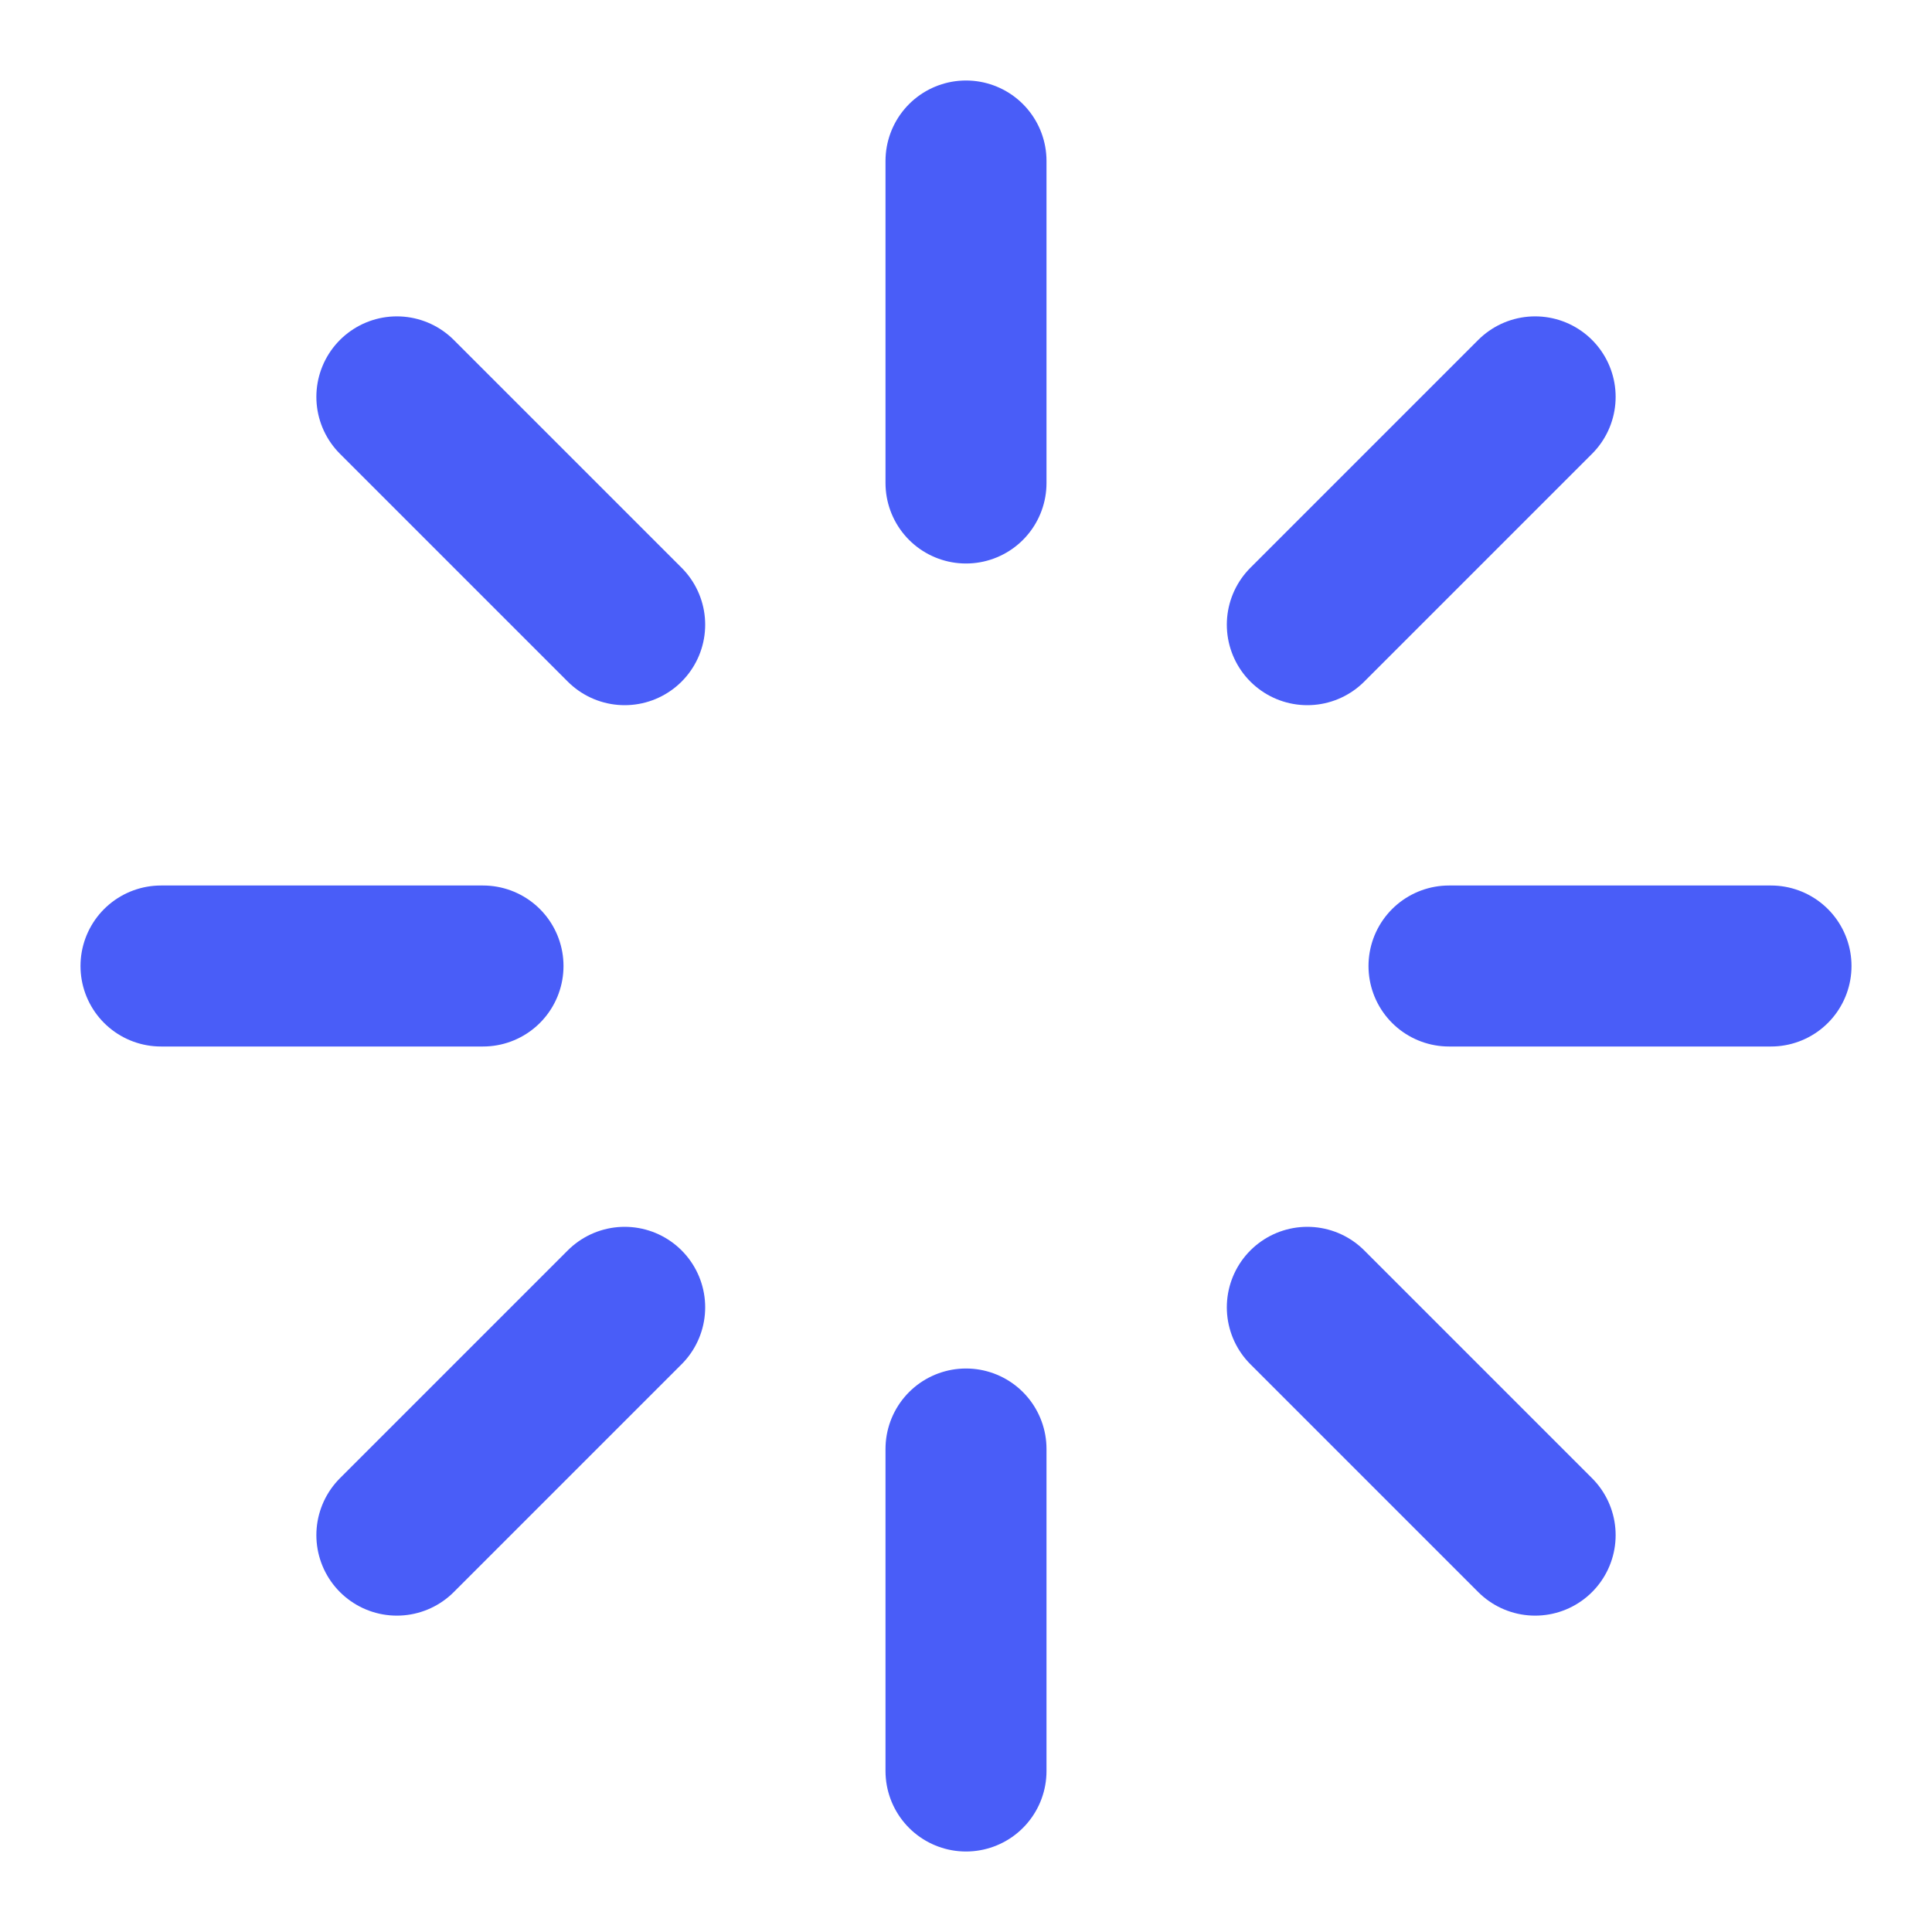 <svg width="24" height="24" viewBox="0 0 24 24" fill="none" xmlns="http://www.w3.org/2000/svg">
<path d="M12 2V6" stroke="#495DF8" stroke-width="2" stroke-linecap="round" stroke-linejoin="round"/>
<path d="M12 18V22" stroke="#495DF8" stroke-width="2" stroke-linecap="round" stroke-linejoin="round"/>
<path d="M4.93 4.93L7.76 7.76" stroke="#495DF8" stroke-width="2" stroke-linecap="round" stroke-linejoin="round"/>
<path d="M16.24 16.24L19.07 19.07" stroke="#495DF8" stroke-width="2" stroke-linecap="round" stroke-linejoin="round"/>
<path d="M2 12H6" stroke="#495DF8" stroke-width="2" stroke-linecap="round" stroke-linejoin="round"/>
<path d="M18 12H22" stroke="#495DF8" stroke-width="2" stroke-linecap="round" stroke-linejoin="round"/>
<path d="M4.93 19.07L7.76 16.24" stroke="#495DF8" stroke-width="2" stroke-linecap="round" stroke-linejoin="round"/>
<path d="M16.24 7.76L19.07 4.93" stroke="#495DF8" stroke-width="2" stroke-linecap="round" stroke-linejoin="round"/>
</svg>
